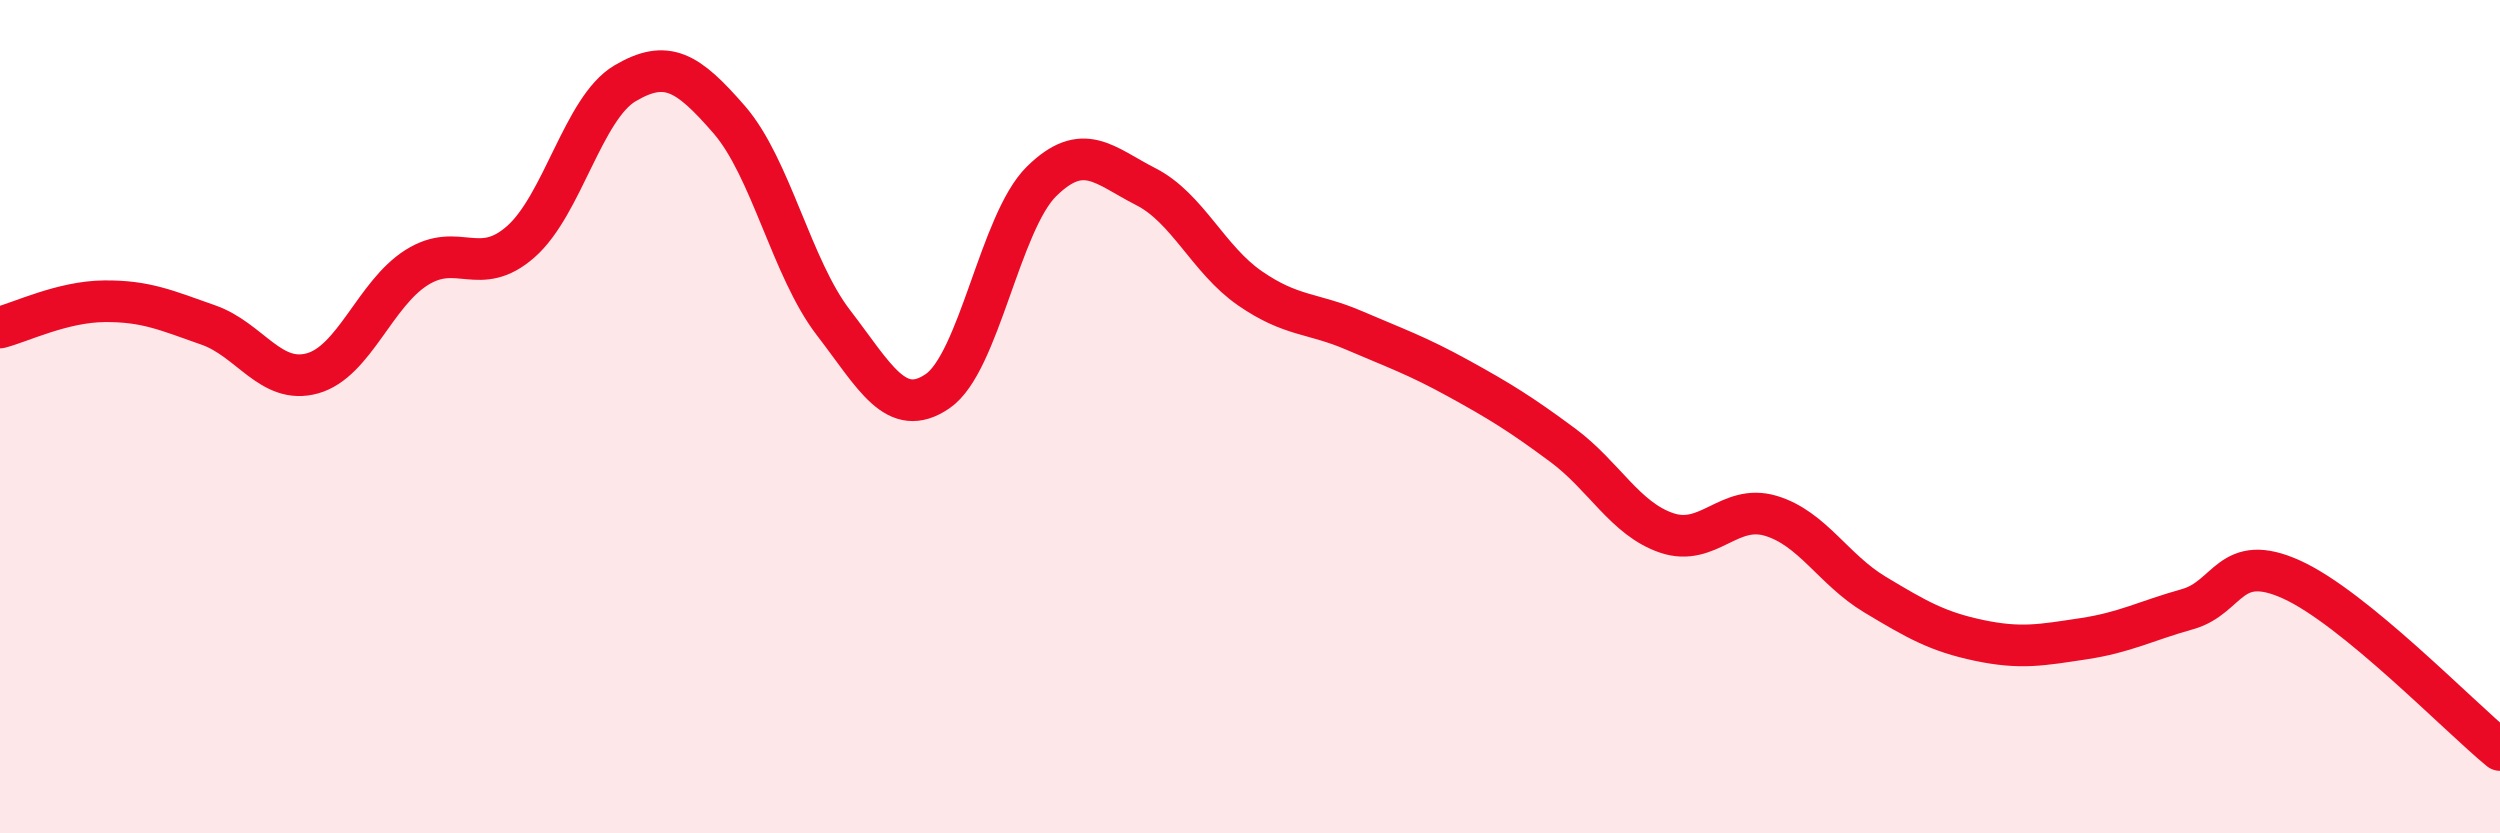 
    <svg width="60" height="20" viewBox="0 0 60 20" xmlns="http://www.w3.org/2000/svg">
      <path
        d="M 0,7.86 C 0.5,7.73 1.5,7.24 2.5,7.23 C 3.5,7.22 4,7.45 5,7.8 C 6,8.15 6.5,9.24 7.5,8.96 C 8.5,8.68 9,7.05 10,6.42 C 11,5.79 11.5,6.68 12.5,5.8 C 13.5,4.92 14,2.59 15,2 C 16,1.41 16.5,1.72 17.5,2.87 C 18.5,4.02 19,6.44 20,7.74 C 21,9.04 21.5,10.07 22.5,9.39 C 23.5,8.71 24,5.33 25,4.35 C 26,3.37 26.5,3.97 27.5,4.48 C 28.5,4.99 29,6.23 30,6.92 C 31,7.61 31.5,7.5 32.5,7.93 C 33.5,8.36 34,8.53 35,9.08 C 36,9.63 36.5,9.94 37.5,10.68 C 38.5,11.42 39,12.45 40,12.79 C 41,13.13 41.5,12.08 42.5,12.38 C 43.5,12.68 44,13.67 45,14.27 C 46,14.87 46.5,15.16 47.5,15.37 C 48.5,15.58 49,15.48 50,15.33 C 51,15.18 51.5,14.9 52.5,14.62 C 53.5,14.34 53.5,13.23 55,13.91 C 56.5,14.59 59,17.18 60,18L60 20L0 20Z"
        fill="#EB0A25"
        opacity="0.1"
        stroke-linecap="round"
        stroke-linejoin="round"
      />
      <path
        d="M 0,7.86 C 0.5,7.73 1.5,7.24 2.5,7.23 C 3.5,7.22 4,7.45 5,7.8 C 6,8.15 6.5,9.24 7.5,8.96 C 8.5,8.68 9,7.05 10,6.42 C 11,5.79 11.5,6.68 12.5,5.8 C 13.5,4.92 14,2.59 15,2 C 16,1.41 16.5,1.72 17.5,2.87 C 18.5,4.02 19,6.44 20,7.74 C 21,9.04 21.5,10.07 22.5,9.39 C 23.5,8.71 24,5.33 25,4.35 C 26,3.37 26.5,3.97 27.5,4.48 C 28.5,4.99 29,6.23 30,6.92 C 31,7.61 31.5,7.5 32.5,7.93 C 33.5,8.36 34,8.53 35,9.08 C 36,9.63 36.5,9.94 37.5,10.68 C 38.5,11.42 39,12.45 40,12.79 C 41,13.13 41.5,12.08 42.5,12.38 C 43.5,12.68 44,13.67 45,14.27 C 46,14.87 46.5,15.16 47.5,15.37 C 48.5,15.58 49,15.48 50,15.33 C 51,15.18 51.5,14.9 52.5,14.62 C 53.5,14.34 53.5,13.23 55,13.91 C 56.5,14.59 59,17.18 60,18"
        stroke="#EB0A25"
        stroke-width="1"
        fill="none"
        stroke-linecap="round"
        stroke-linejoin="round"
      />
    </svg>
  